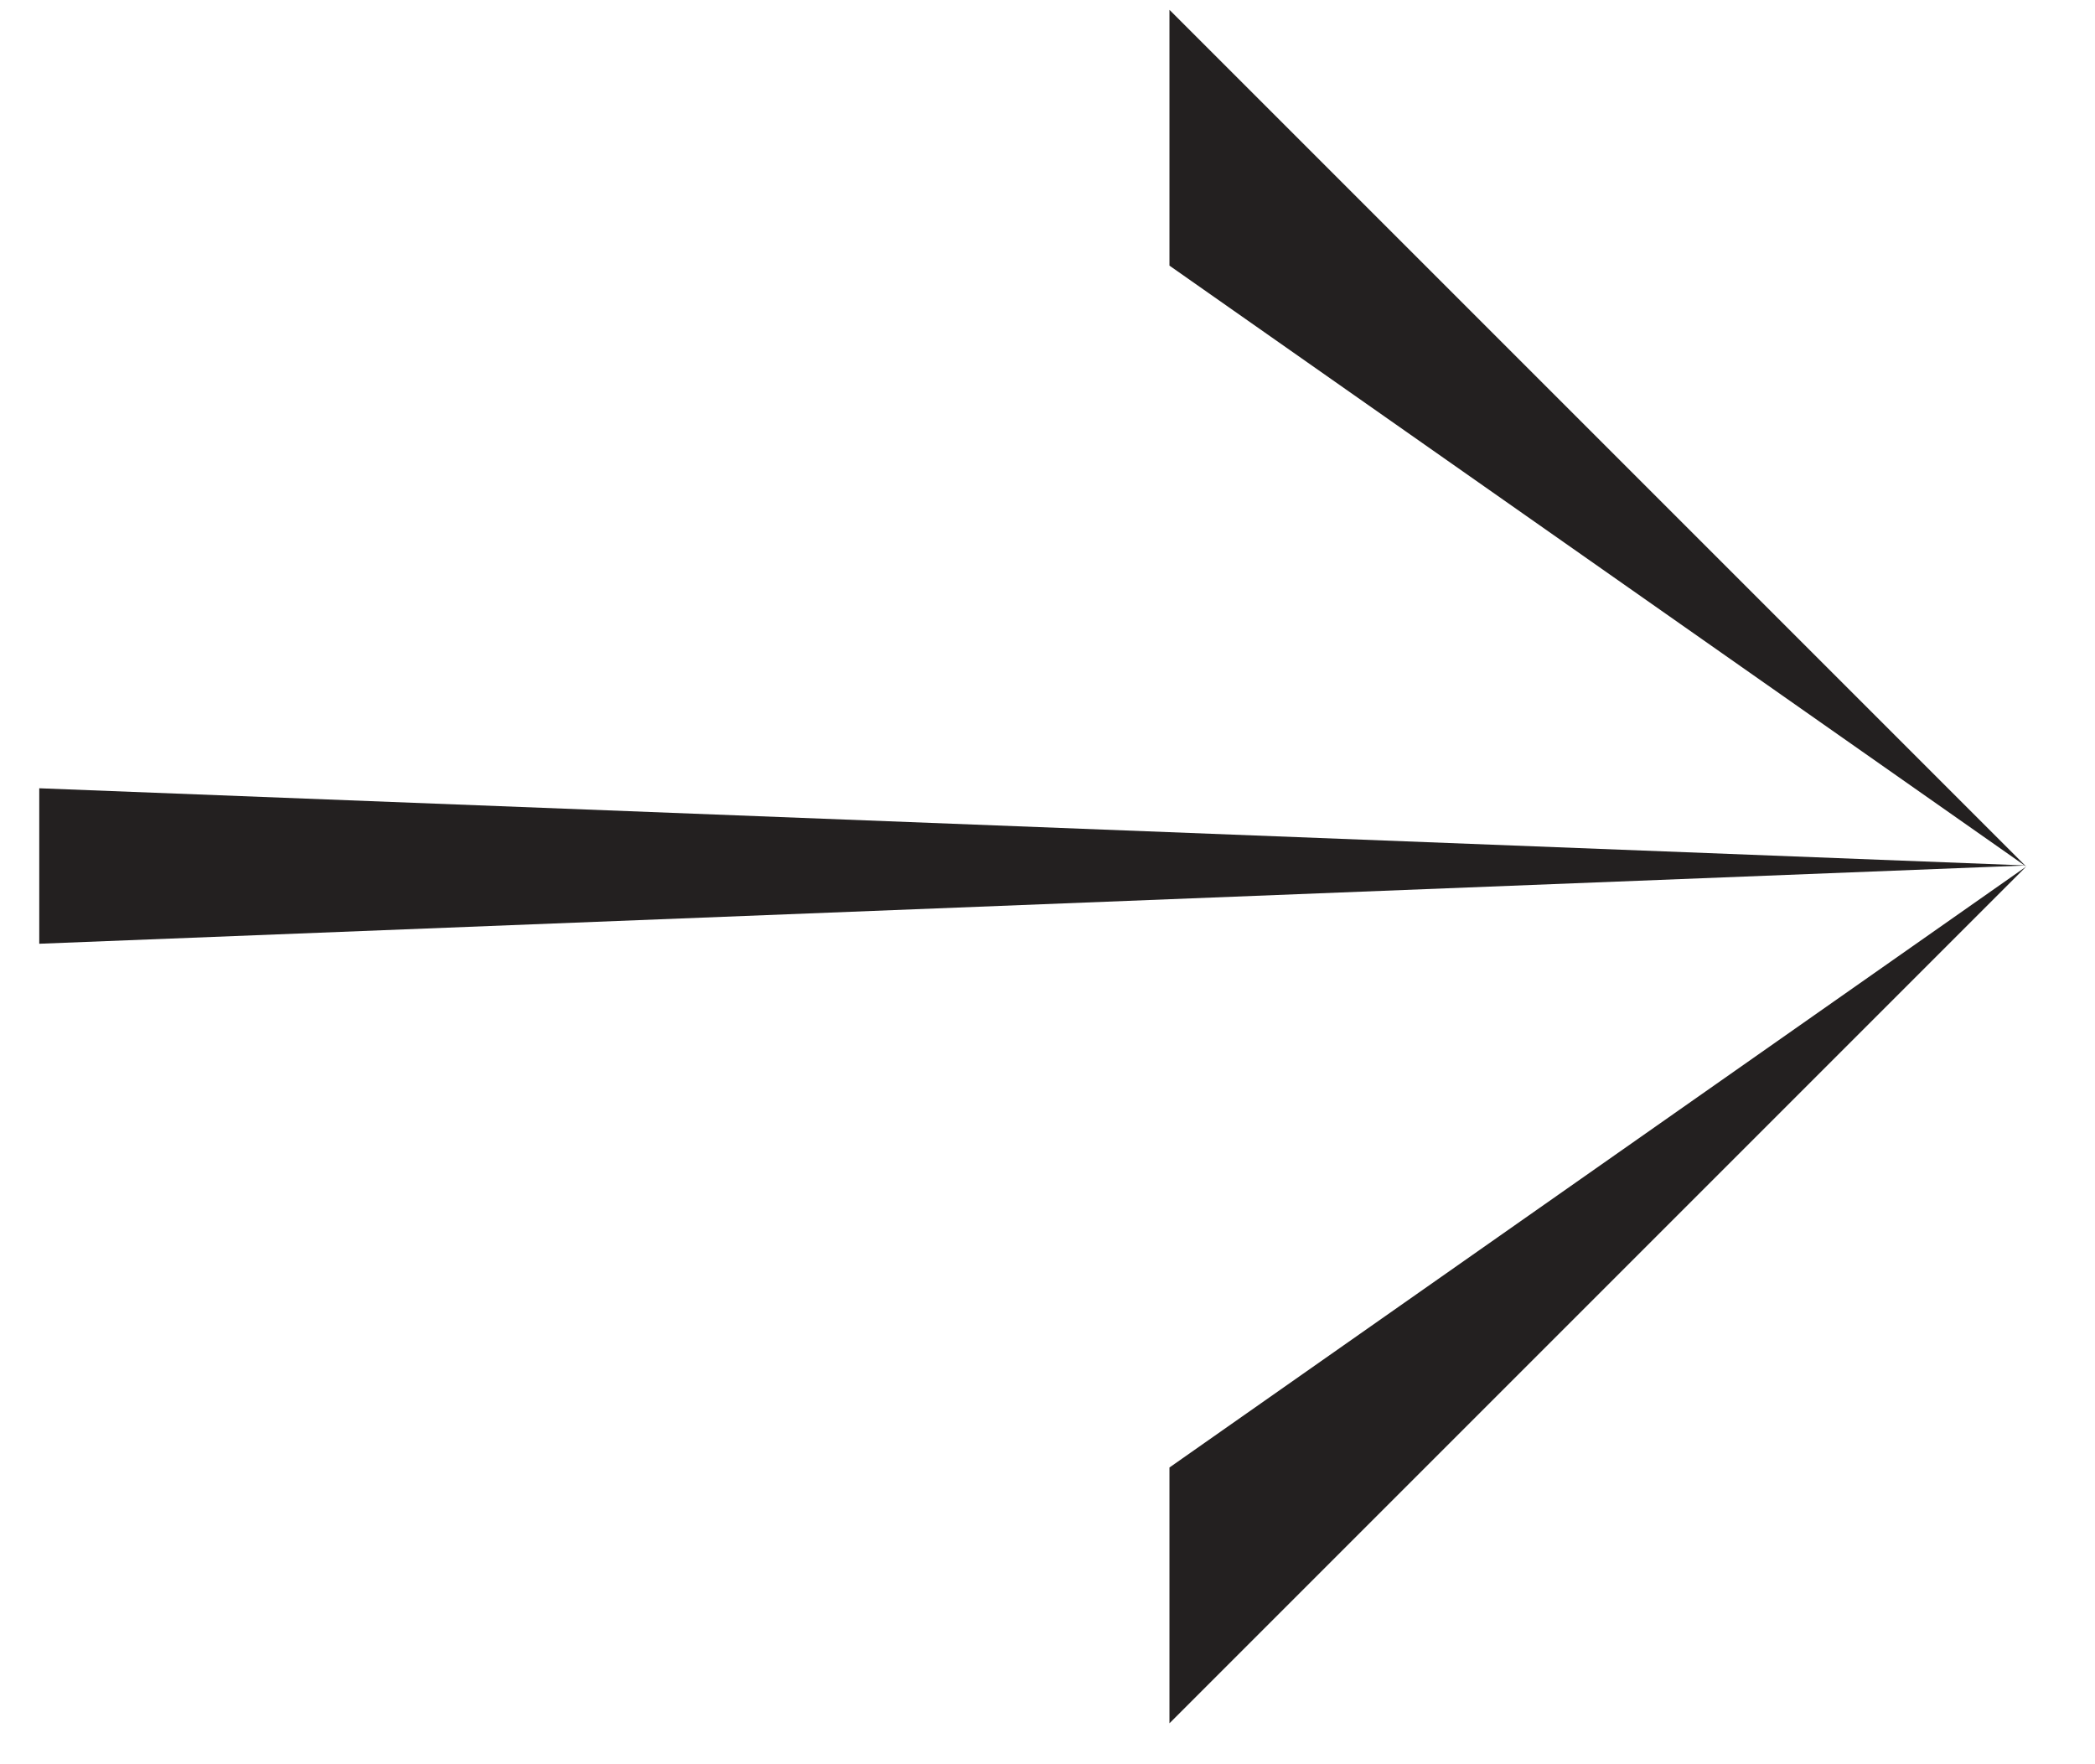 <svg xmlns="http://www.w3.org/2000/svg" width="19" height="16" viewBox="0 0 19 16" fill="none"><g clip-path="url(#clip0_4256_5508)"><path d="M10.606 0.089L18.376 7.859L10.606 2.409V0.089ZM10.606 15.629L18.376 7.859L10.606 13.309V15.629ZM0.356 7.149V8.559L18.376 7.849L0.356 7.149Z" fill="#232020"/></g><defs><clipPath id="clip0_4256_5508"><rect width="18.02" height="15.54" fill="white" transform="translate(0.356 0.089)"/></clipPath></defs></svg>